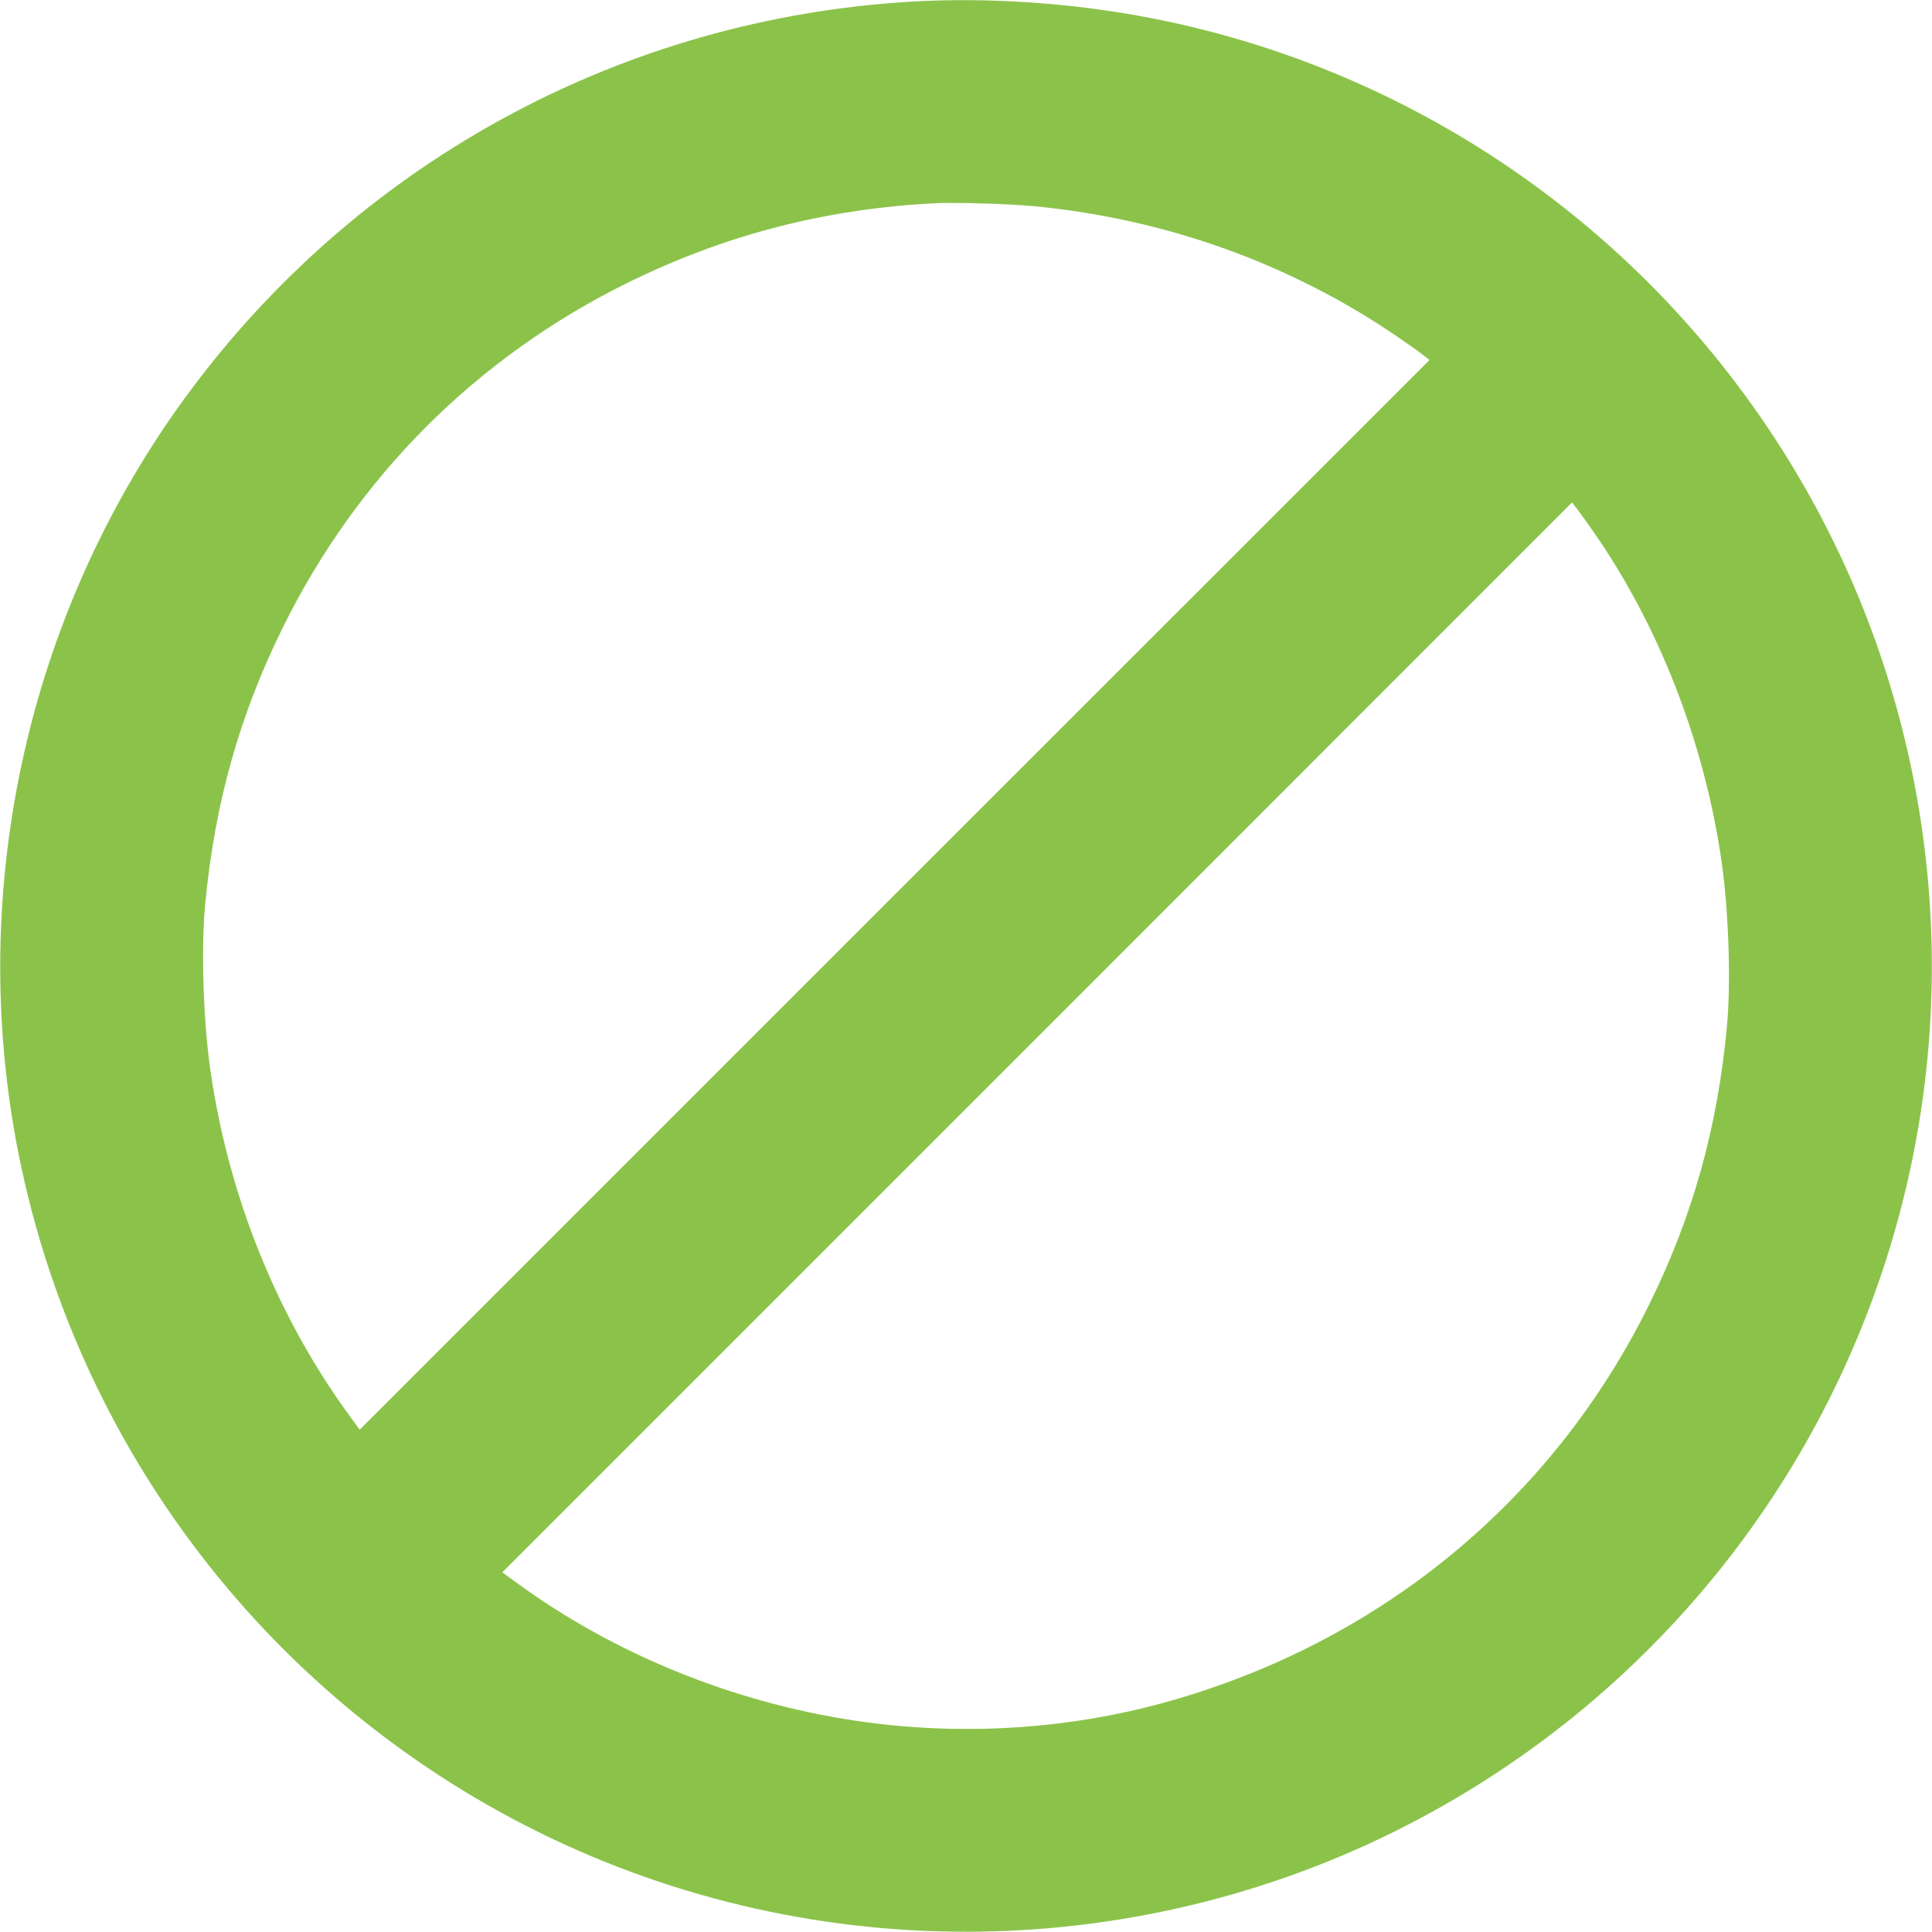 <?xml version="1.0" standalone="no"?>
<!DOCTYPE svg PUBLIC "-//W3C//DTD SVG 20010904//EN"
 "http://www.w3.org/TR/2001/REC-SVG-20010904/DTD/svg10.dtd">
<svg version="1.0" xmlns="http://www.w3.org/2000/svg"
 width="1280pt" height="1280pt" viewBox="0 0 1280 1280"
 preserveAspectRatio="xMidYMid meet">
<g transform="translate(0,1280) scale(0.1,-0.1)"
fill="#8bc34a" stroke="none">
<path d="M6035 12789 c-1890 -112 -3621 -1041 -4757 -2554 -1087 -1447 -1509
-3313 -1153 -5090 405 -2014 1749 -3711 3615 -4565 1872 -856 4051 -757 5837
266 1606 920 2734 2485 3098 4299 303 1511 46 3094 -721 4432 -971 1696 -2665
2858 -4589 3148 -444 67 -908 89 -1330 64z m815 -1355 c785 -76 1522 -319
2184 -720 129 -78 328 -213 405 -274 l32 -25 -3544 -3543 -3544 -3544 -65 89
c-480 657 -800 1447 -922 2278 -49 331 -65 816 -37 1110 63 670 227 1256 516
1840 494 999 1281 1786 2280 2280 648 320 1319 493 2050 529 130 6 489 -5 645
-20z m3697 -2143 c438 -622 741 -1396 857 -2186 49 -331 65 -816 37 -1110 -63
-670 -227 -1256 -516 -1840 -643 -1303 -1793 -2245 -3215 -2636 -659 -181
-1365 -221 -2050 -118 -812 123 -1596 443 -2243 917 l-89 65 3544 3544 3543
3544 25 -32 c14 -17 62 -83 107 -148z"/>
</g>
</svg>
